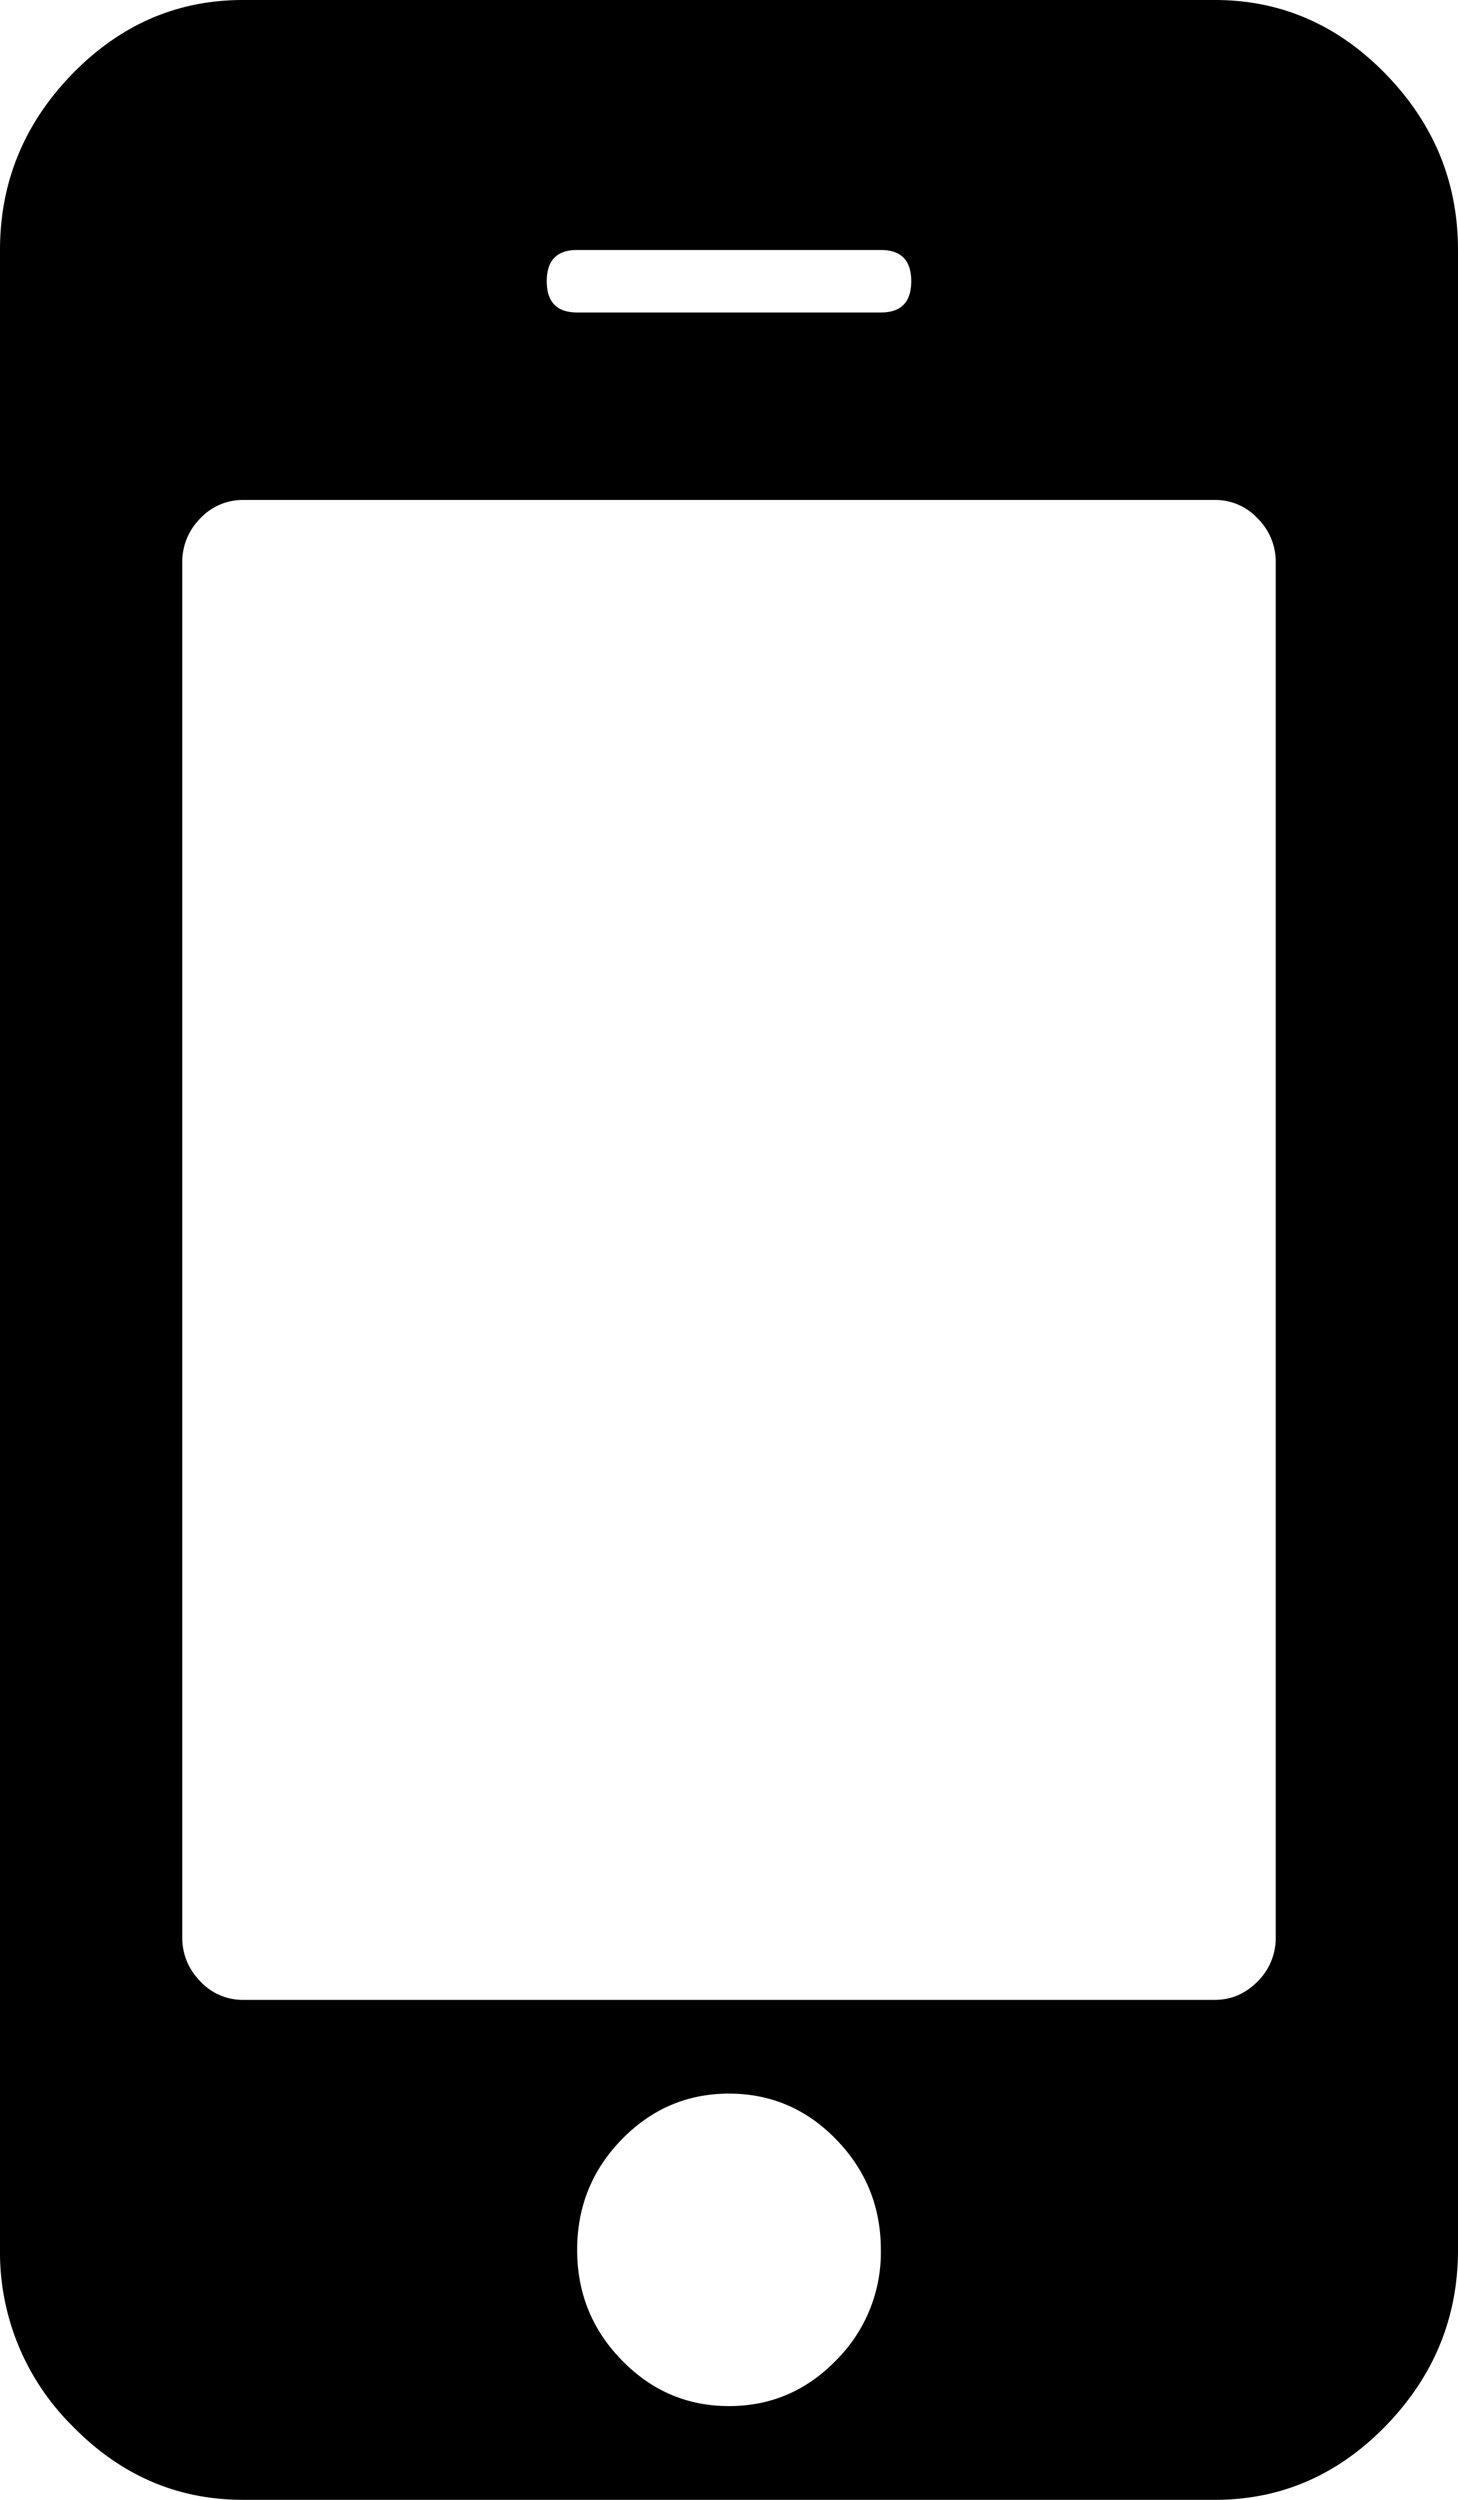 <svg xmlns="http://www.w3.org/2000/svg" width="14" height="24" viewBox="0 0 14 24" preserveAspectRatio="xMidYMid meet"><path d="M8.458 21.6c0-.413-.143-.766-.429-1.06-.284-.293-.628-.44-1.029-.44s-.744.147-1.03.44c-.286.294-.428.647-.428 1.06s.142.766.428 1.059c.286.294.629.441 1.03.441s.745-.147 1.03-.441a1.46 1.46 0 00.428-1.059zm3.792-3V5.4a.586.586 0 00-.173-.422.553.553 0 00-.41-.178H2.333a.558.558 0 00-.411.178.59.59 0 00-.172.422v13.2c0 .163.058.303.173.422a.553.553 0 00.41.178h9.333c.158 0 .295-.06.411-.178a.586.586 0 00.173-.422zM8.75 2.7c0-.2-.097-.3-.292-.3H5.542c-.195 0-.292.1-.292.3 0 .2.097.3.292.3h2.917c.194 0 .291-.1.291-.3zM14 2.4v19.2c0 .65-.231 1.212-.692 1.688-.462.475-1.009.712-1.641.712H2.333c-.632 0-1.179-.237-1.641-.712A2.345 2.345 0 010 21.6V2.4C0 1.75.231 1.188.692.712 1.154.237 1.701 0 2.333 0h9.333c.632 0 1.179.237 1.641.712.462.476.693 1.038.693 1.688z"/></svg>